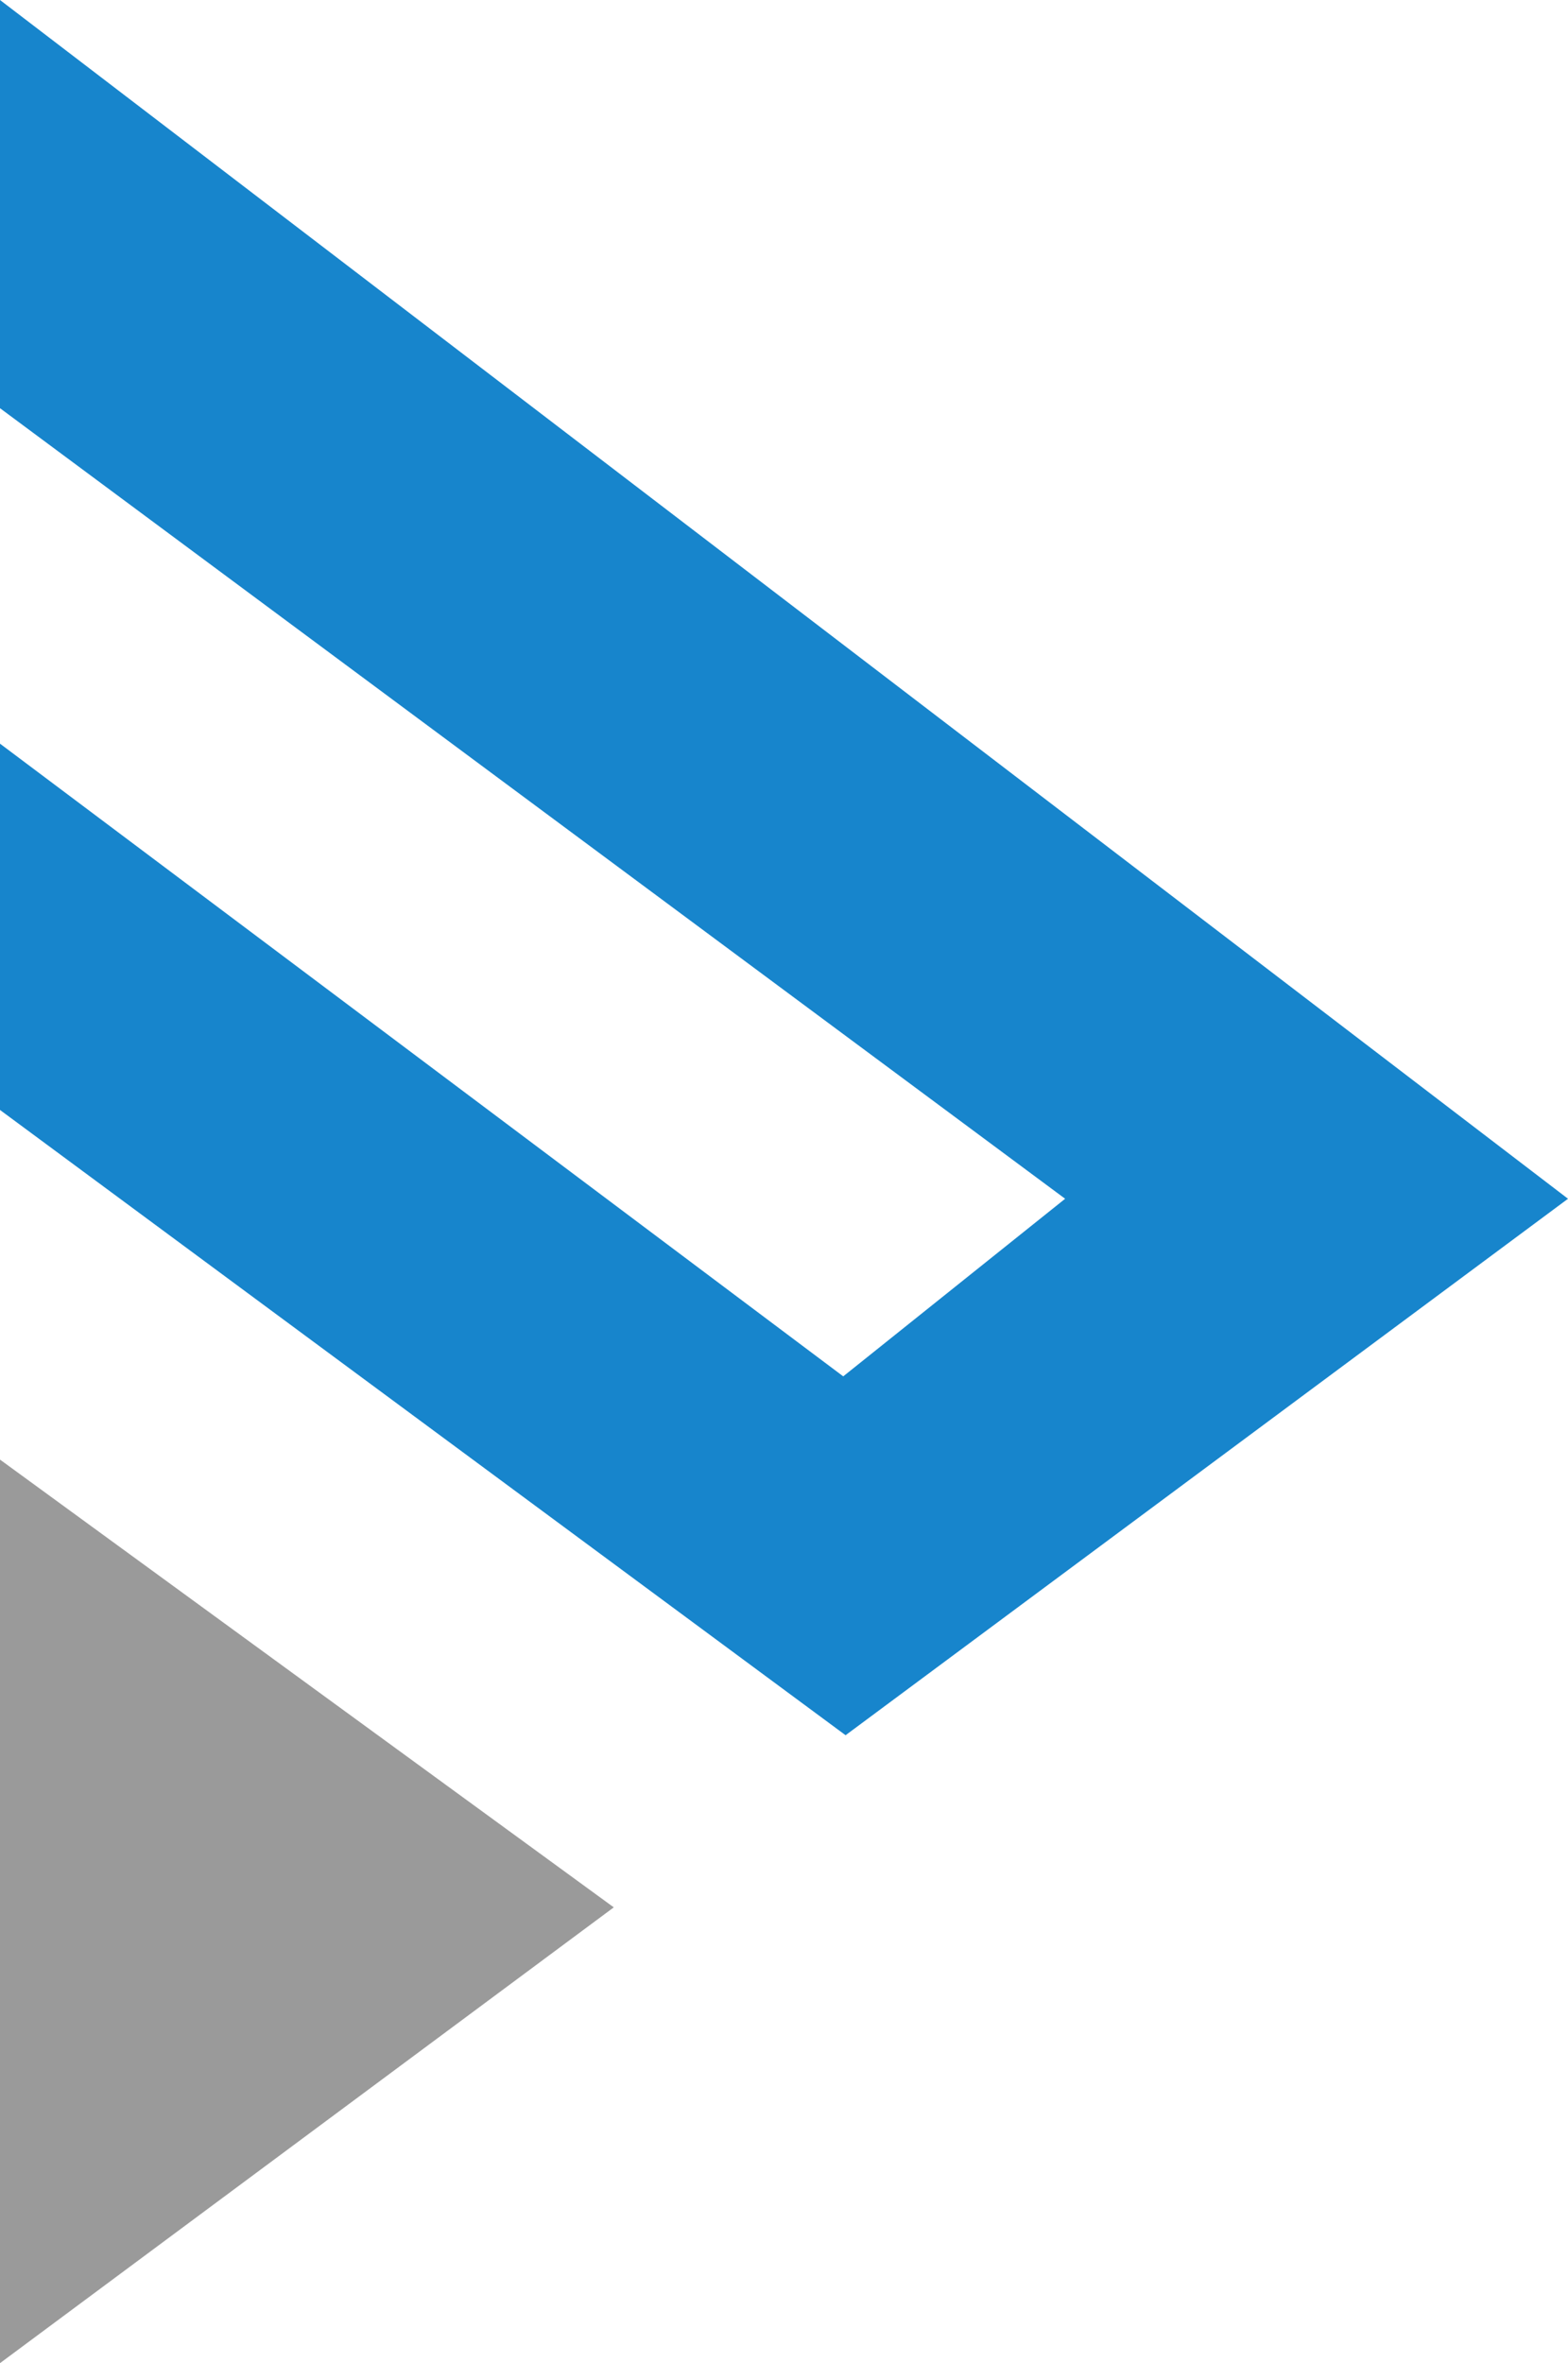 <svg id="Layer_1" data-name="Layer 1" xmlns="http://www.w3.org/2000/svg" viewBox="0 0 35.331 53.226"><defs><style>.cls-1{fill:#1785cc;}.cls-2{fill:#9a9a9a;}</style></defs><polygon class="cls-1" points="35.331 27 0 0 0 9.194 24 27 19 31 0 16.75 0 25 19.053 39.083 35.331 27"/><polygon class="cls-2" points="0 32.875 0 53.226 13.83 42.96 0 32.875"/></svg>